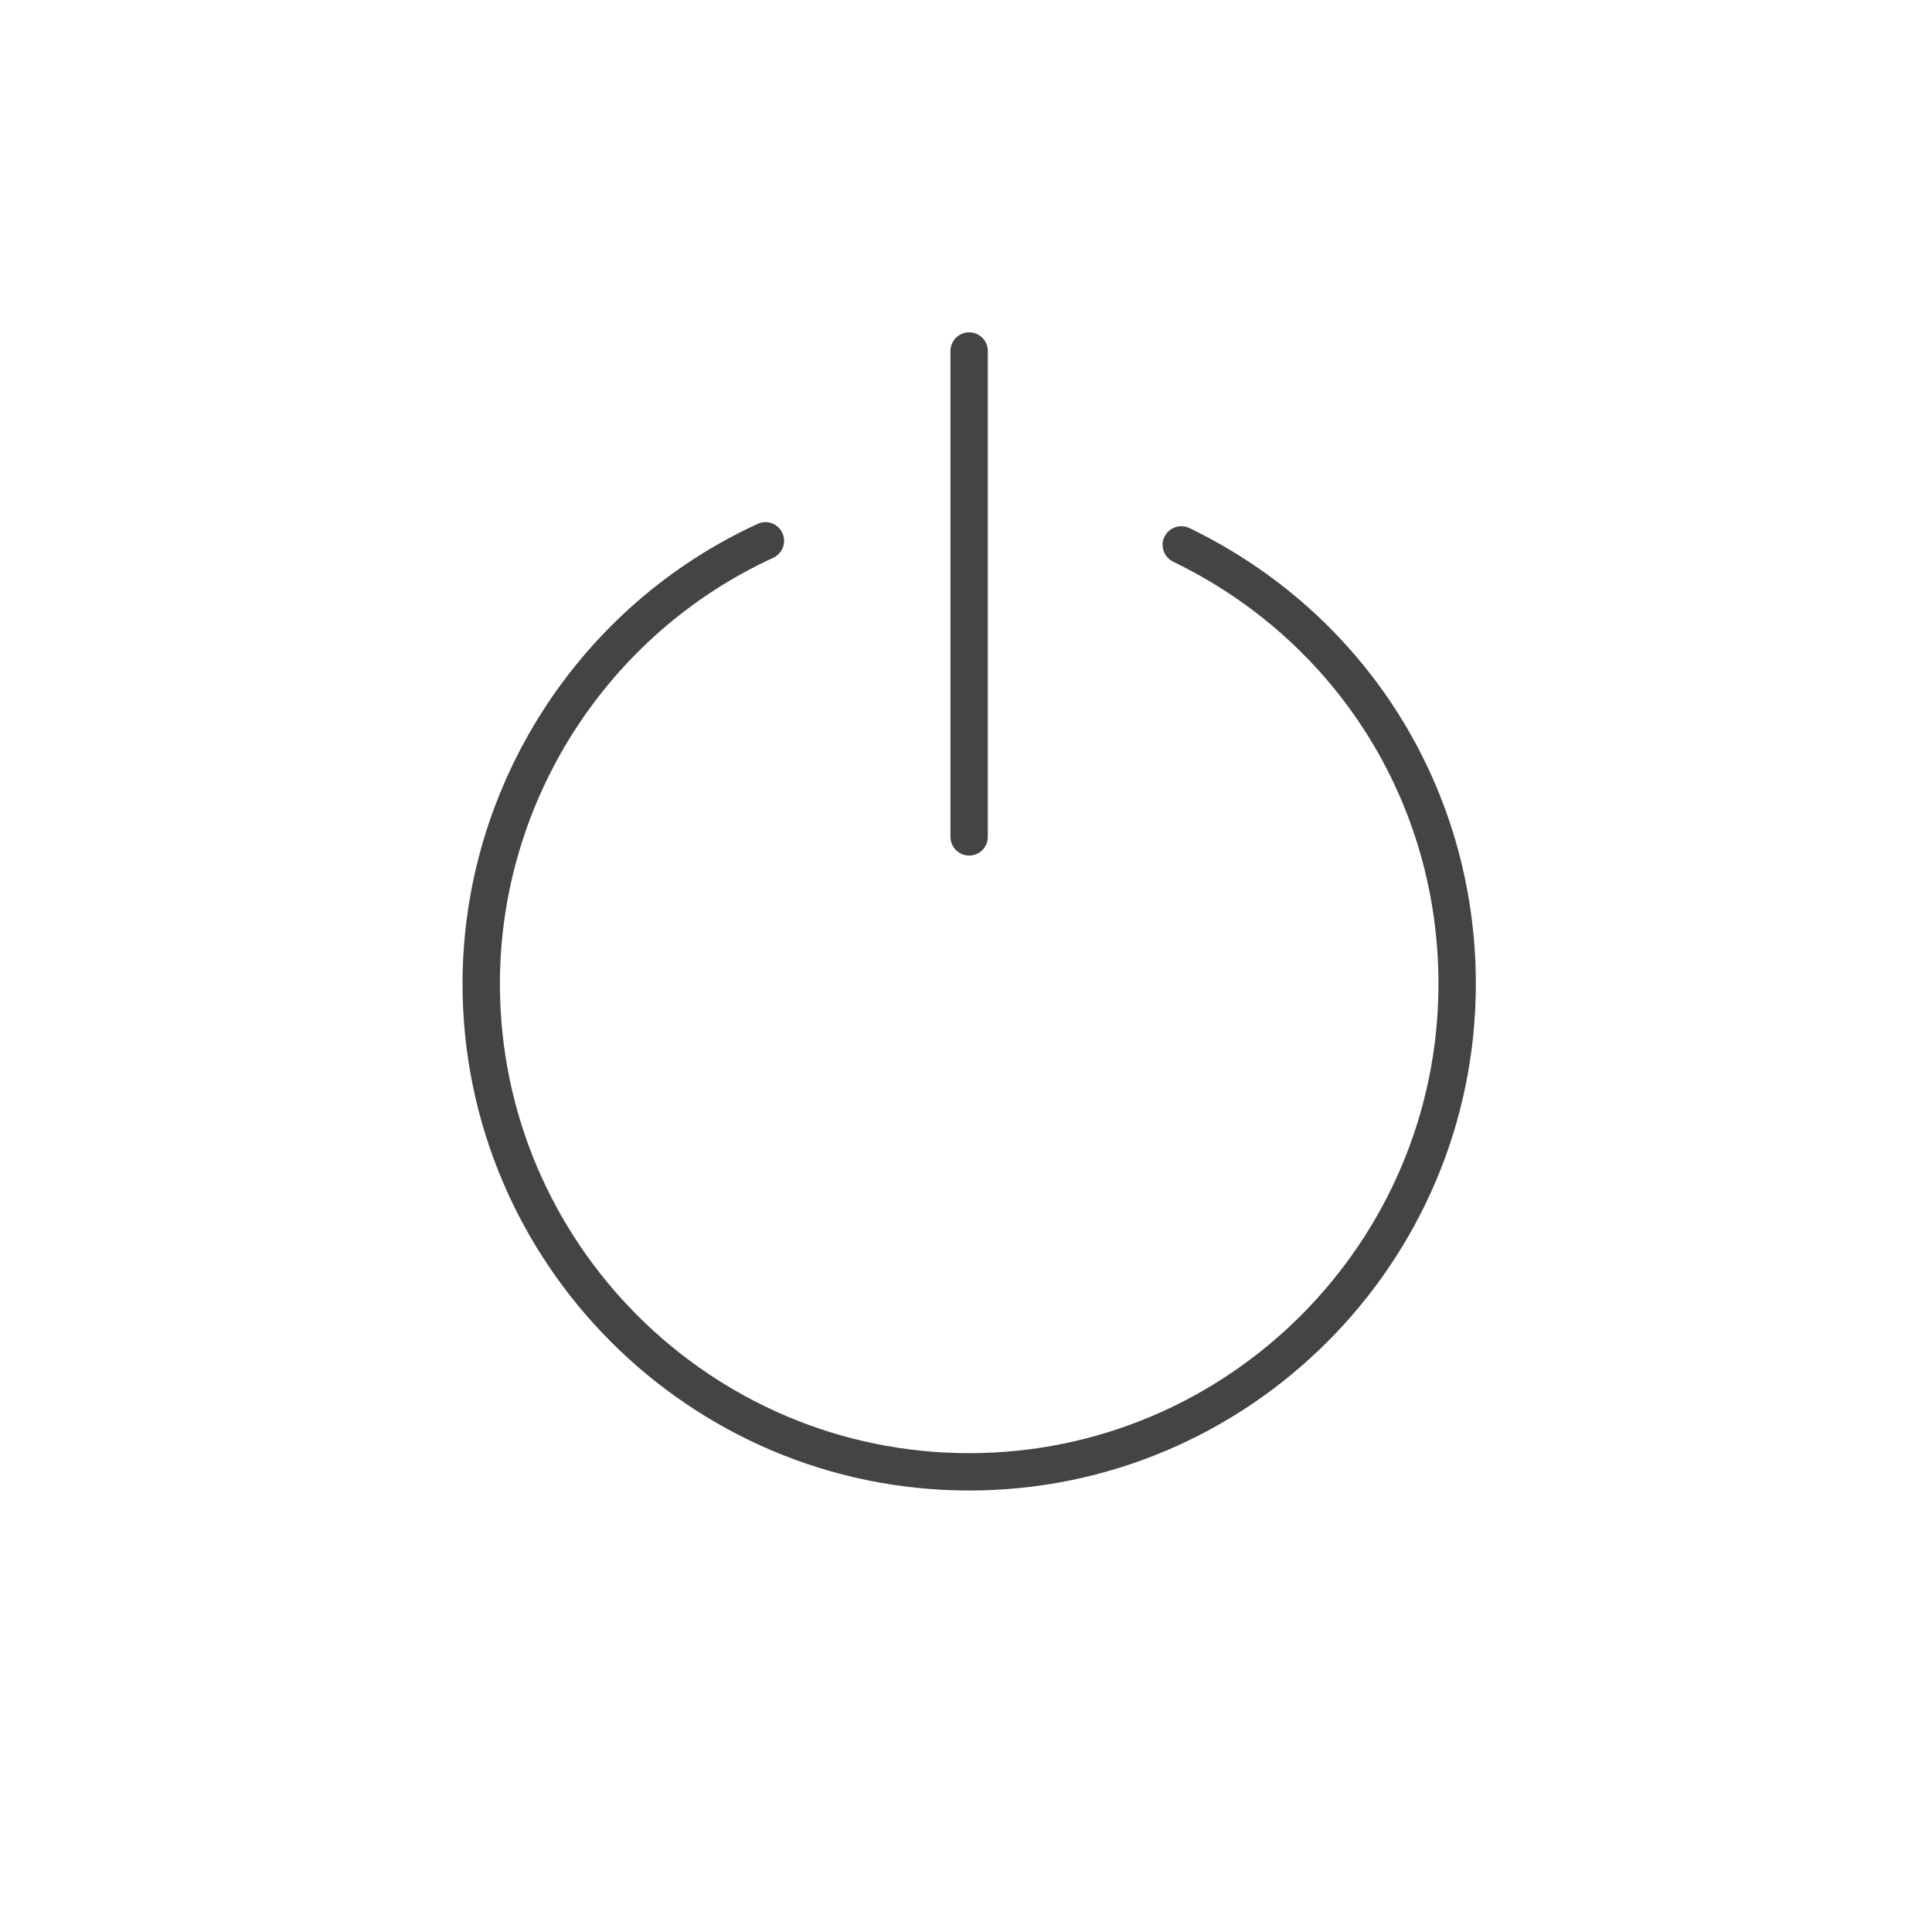 <!-- Generated by IcoMoon.io -->
<svg version="1.1" xmlns="http://www.w3.org/2000/svg" width="64" height="64" viewBox="0 0 64 64">
<title>power</title>
<path fill="#444" d="M32.104 28.342c0.342 0 0.619-0.277 0.619-0.619v-16.095c0-0.342-0.277-0.619-0.619-0.619s-0.619 0.277-0.619 0.619v16.094c0 0.342 0.277 0.62 0.619 0.62z"></path>
<path fill="#444" d="M32.104 49.375c9.255 0 16.785-7.529 16.785-16.782 0-6.483-3.636-12.269-9.488-15.1-0.307-0.149-0.677-0.019-0.827 0.287s-0.019 0.678 0.288 0.827c5.421 2.623 8.789 7.981 8.789 13.986 0 8.571-6.975 15.545-15.547 15.545-8.571 0-15.544-6.975-15.544-15.547 0-6.049 3.553-11.588 9.054-14.113 0.311-0.142 0.447-0.509 0.304-0.82-0.143-0.312-0.51-0.45-0.82-0.304-5.939 2.725-9.776 8.706-9.776 15.236 0 9.256 7.529 16.785 16.782 16.785z"></path>
</svg>
